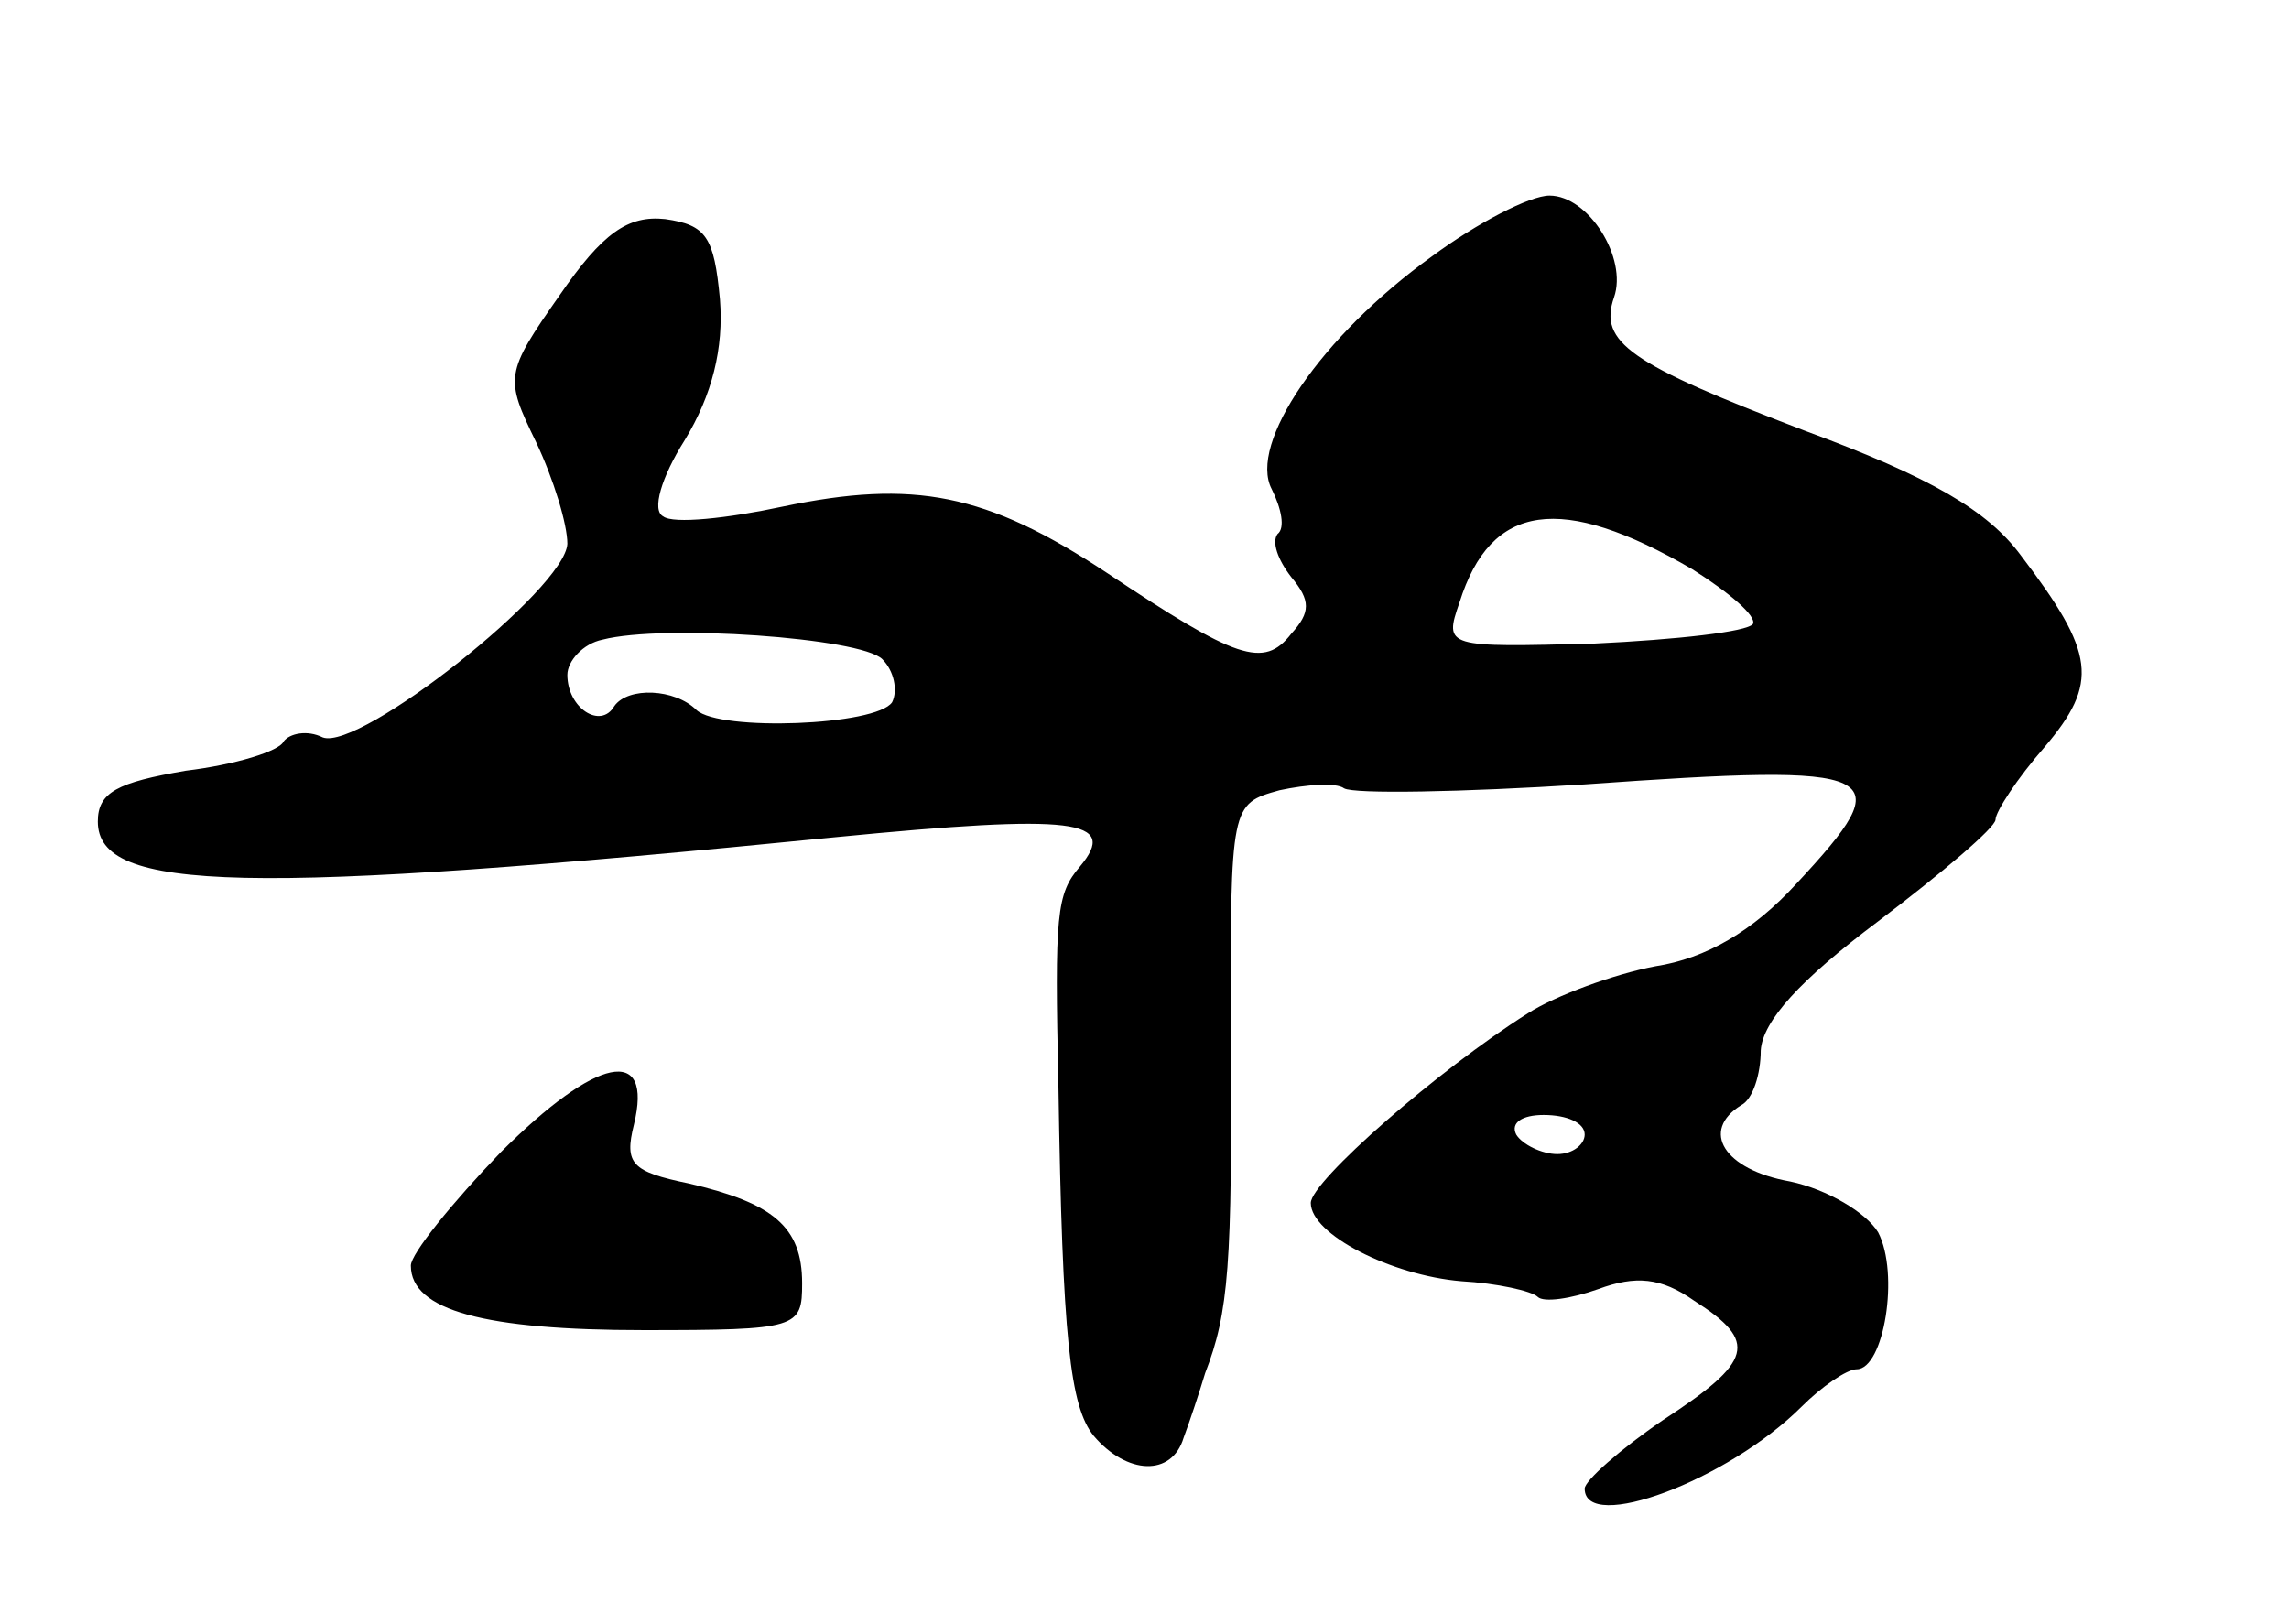 <?xml version="1.0" standalone="no"?>
<!DOCTYPE svg PUBLIC "-//W3C//DTD SVG 20010904//EN"
 "http://www.w3.org/TR/2001/REC-SVG-20010904/DTD/svg10.dtd">
<svg version="1.0" xmlns="http://www.w3.org/2000/svg"
 width="117pt" height="83pt" viewBox="0 0 117 83"
 preserveAspectRatio="xMidYMid meet">
<g transform="translate(0,83) scale(0.1,-0.1)"
fill="#000000" stroke="none">
<path d="M732 699 c-57 -41 -94 -96 -82 -119 5 -10 7 -20 3 -23 -3 -4 0 -13 7
-22 10 -12 10 -18 0 -29 -14 -18 -28 -13 -94 31 -62 41 -99 48 -166 34 -28 -6
-56 -9 -61 -5 -6 3 -1 20 11 39 14 23 20 47 18 72 -3 32 -7 38 -28 41 -19 2
-32 -7 -54 -39 -28 -40 -28 -42 -12 -75 9 -19 16 -42 16 -52 -1 -23 -106 -106
-125 -99 -8 4 -17 2 -20 -2 -2 -5 -25 -12 -50 -15 -35 -6 -45 -11 -45 -26 0
-36 75 -38 377 -8 123 12 145 9 125 -15 -12 -14 -13 -24 -11 -112 2 -130 6
-164 18 -179 17 -20 40 -21 46 -1 3 8 8 23 11 33 12 31 14 55 13 174 0 117 0
117 25 124 14 3 29 4 33 1 5 -3 60 -2 123 2 155 11 162 7 108 -51 -22 -24 -46
-38 -72 -42 -21 -4 -51 -15 -65 -24 -46 -29 -111 -86 -111 -97 0 -16 41 -37
77 -40 18 -1 36 -5 39 -8 3 -3 17 -1 31 4 19 7 32 6 49 -6 33 -21 30 -31 -16
-61 -22 -15 -40 -31 -40 -35 0 -23 73 4 111 42 10 10 23 19 28 19 14 0 22 49
11 70 -6 10 -26 22 -45 26 -34 6 -46 26 -25 39 6 3 10 16 10 28 1 15 20 36 60
66 33 25 60 48 60 52 0 4 11 21 25 37 28 33 26 48 -12 98 -17 23 -46 40 -111
64 -89 34 -105 45 -97 68 7 20 -13 52 -33 52 -10 0 -37 -14 -60 -31z m133
-160 c19 -12 33 -24 31 -28 -3 -4 -39 -8 -81 -10 -76 -2 -77 -2 -69 21 16 51
52 56 119 17z m-414 -46 c6 -6 8 -16 5 -22 -8 -12 -88 -15 -100 -4 -11 11 -35
12 -42 2 -7 -12 -24 -1 -24 16 0 7 8 16 18 18 31 8 132 1 143 -10z m359 -243
c0 -5 -6 -10 -14 -10 -8 0 -18 5 -21 10 -3 6 3 10 14 10 12 0 21 -4 21 -10z"/>
<path d="M256 241 c-25 -26 -46 -52 -46 -58 0 -23 38 -33 119 -33 79 0 81 1
81 24 0 29 -15 41 -58 51 -29 6 -33 10 -28 30 10 41 -19 35 -68 -14z"/>
</g>
</svg>
